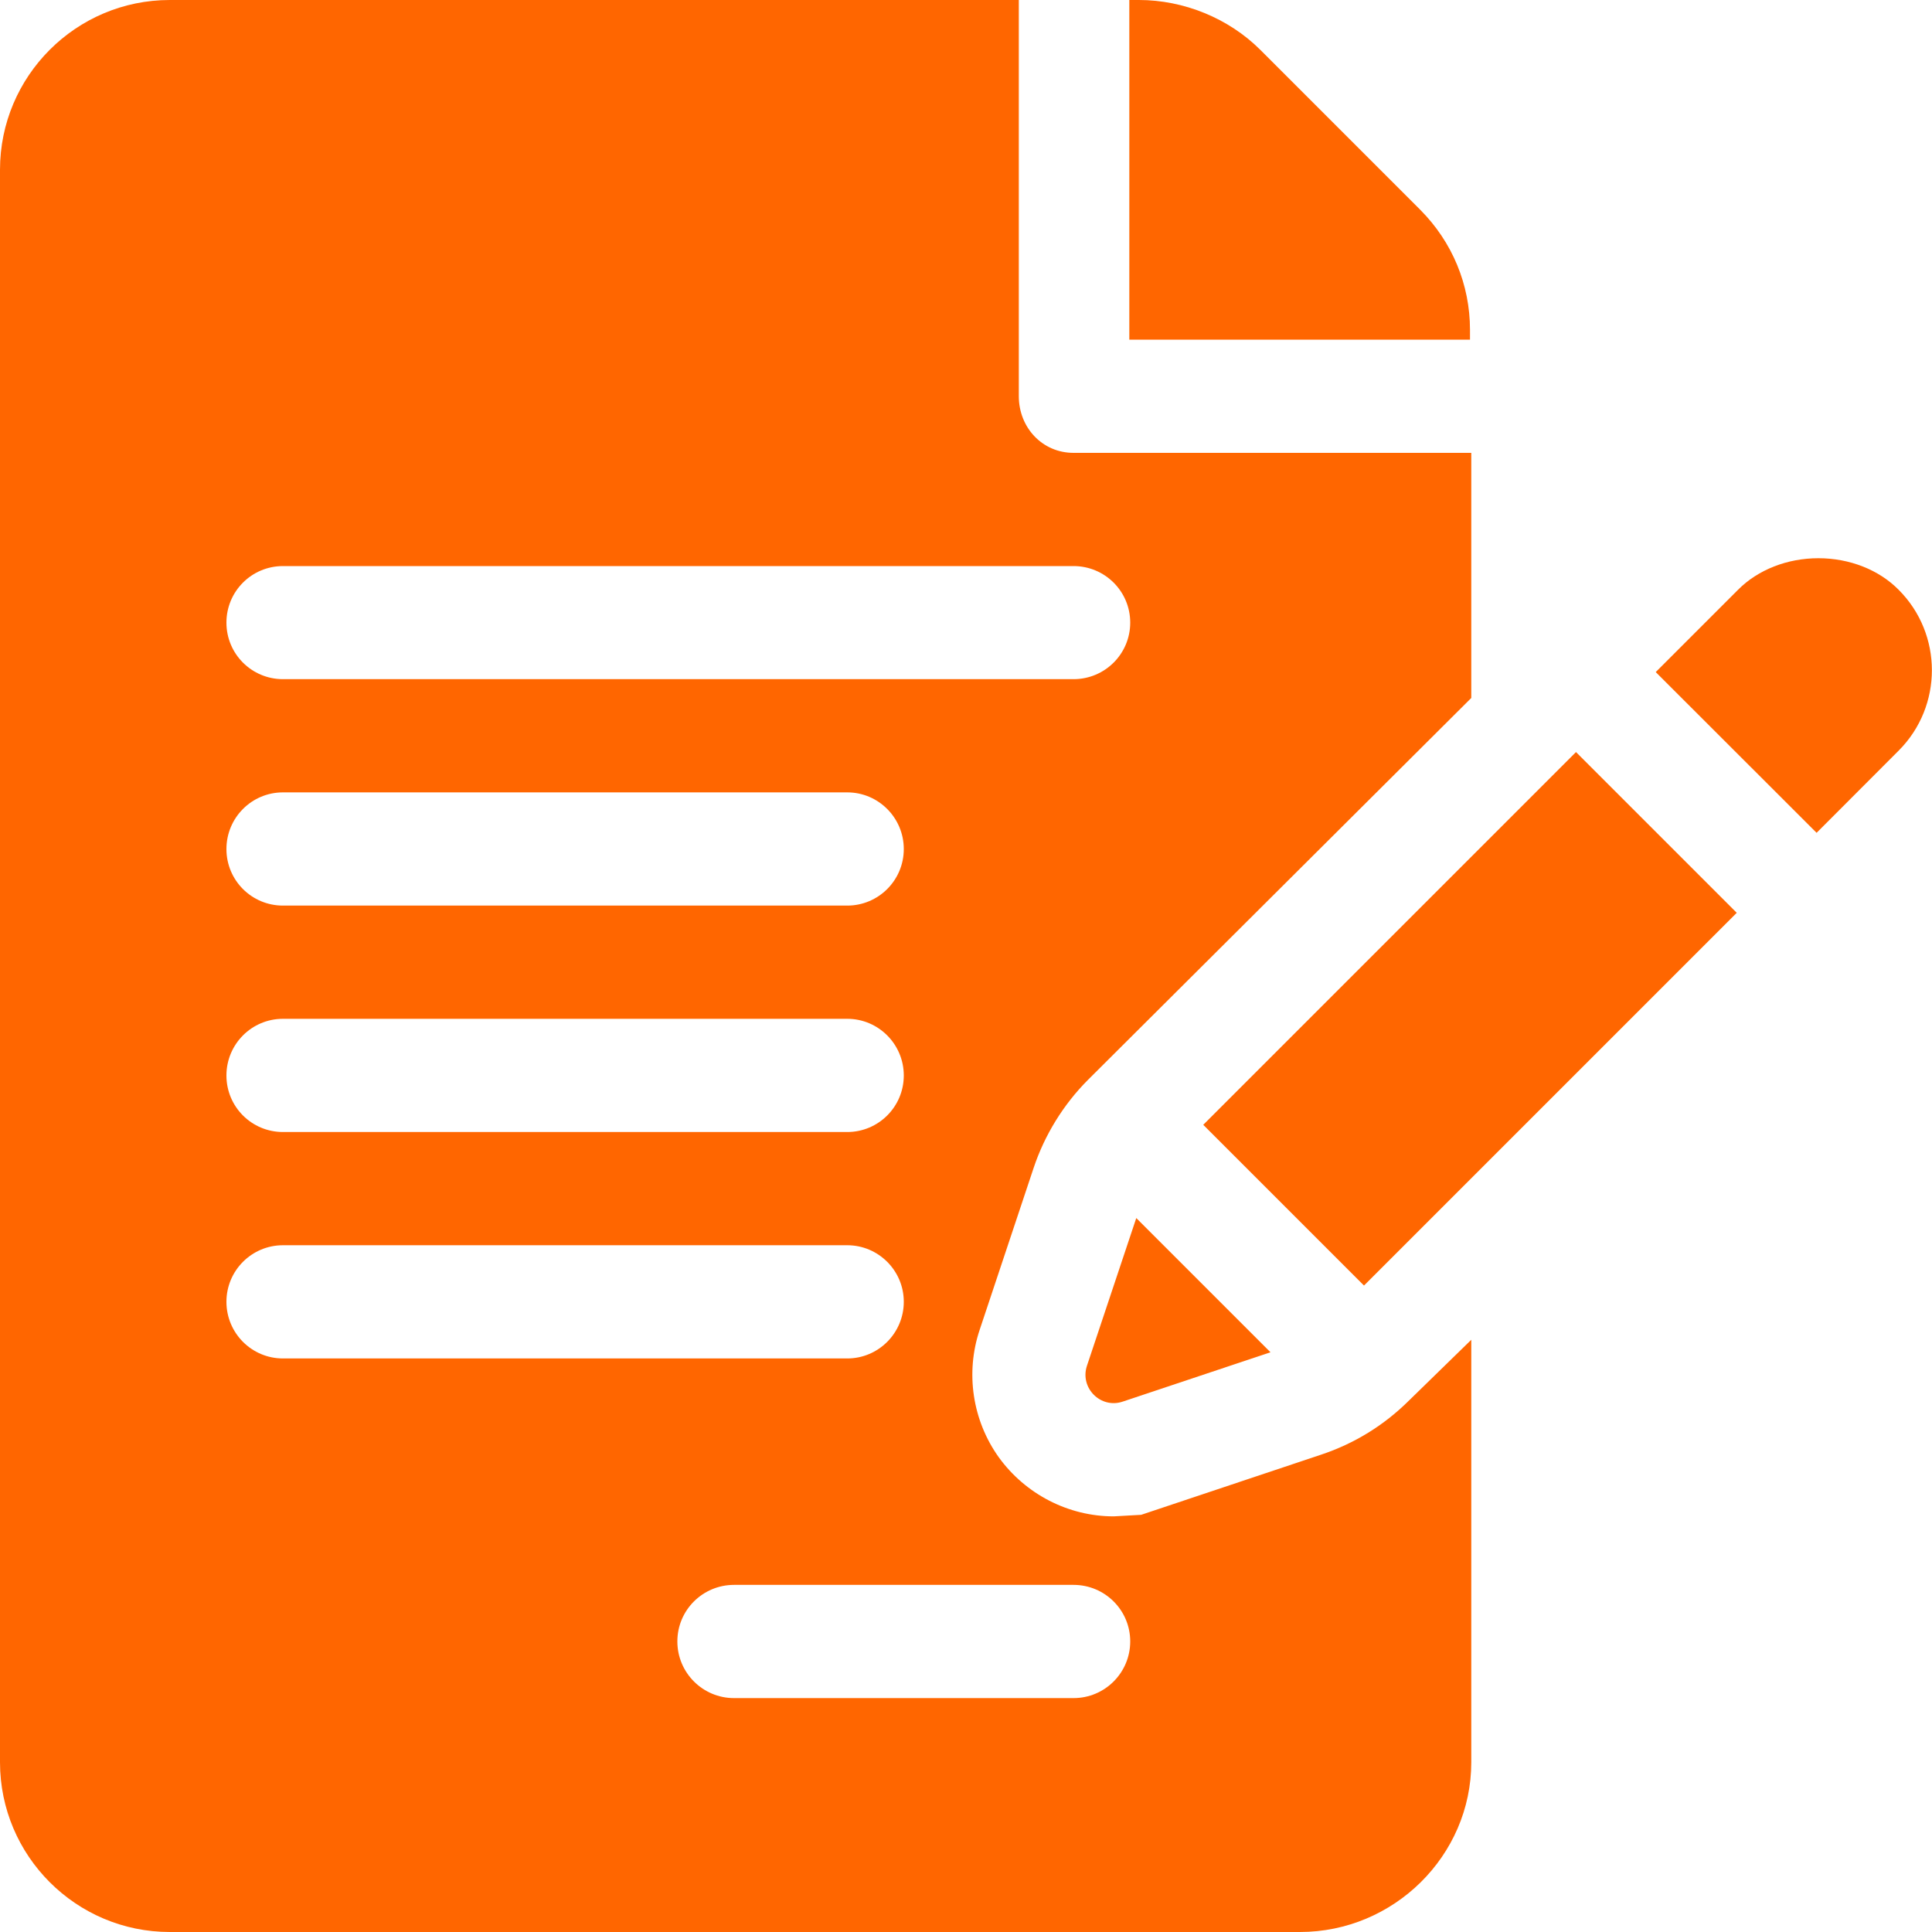 <?xml version="1.0" encoding="UTF-8"?> <svg xmlns="http://www.w3.org/2000/svg" width="15" height="15" viewBox="0 0 15 15" fill="none"><g clip-path="url(#clip0_1_410)"><path d="M11.413 2.561C11.413 2.209 11.275 1.878 11.027 1.629L9.784 0.386C9.538 0.141 9.19 0 8.843 0H8.768V2.637H11.413L11.413 2.561Z" fill="#FF6600"></path><path d="M8.025 9.068C8.11 8.813 8.256 8.575 8.448 8.383L11.423 5.419V3.516H8.335C8.092 3.516 7.91 3.319 7.91 3.076V0H1.318C0.591 0 0 0.591 0 1.318V13.682C0 14.409 0.591 15 1.318 15H10.093C10.82 15 11.423 14.409 11.423 13.682V10.402L10.94 10.873C10.745 11.067 10.515 11.208 10.257 11.294L8.86 11.761L8.647 11.773C8.295 11.773 7.962 11.601 7.755 11.315C7.55 11.029 7.494 10.659 7.606 10.325L8.025 9.068ZM2.197 7.91H6.578C6.82 7.91 7.017 8.107 7.017 8.35C7.017 8.593 6.82 8.789 6.578 8.789H2.197C1.954 8.789 1.758 8.593 1.758 8.35C1.758 8.107 1.954 7.91 2.197 7.91ZM1.758 6.592C1.758 6.349 1.954 6.152 2.197 6.152H6.578C6.82 6.152 7.017 6.349 7.017 6.592C7.017 6.835 6.82 7.031 6.578 7.031H2.197C1.954 7.031 1.758 6.835 1.758 6.592ZM1.758 10.107C1.758 9.865 1.954 9.668 2.197 9.668H6.578C6.82 9.668 7.017 9.865 7.017 10.107C7.017 10.35 6.82 10.547 6.578 10.547H2.197C1.954 10.547 1.758 10.35 1.758 10.107ZM8.335 12.305C8.578 12.305 8.775 12.501 8.775 12.744C8.775 12.987 8.578 13.184 8.335 13.184H5.699C5.456 13.184 5.259 12.987 5.259 12.744C5.259 12.501 5.456 12.305 5.699 12.305H8.335ZM2.197 5.273C1.954 5.273 1.758 5.077 1.758 4.834C1.758 4.591 1.954 4.395 2.197 4.395H8.335C8.578 4.395 8.775 4.591 8.775 4.834C8.775 5.077 8.578 5.273 8.335 5.273H2.197Z" fill="#FF6600"></path><path d="M8.822 9.457L8.439 10.604C8.382 10.776 8.546 10.94 8.717 10.882L9.864 10.499L8.822 9.457Z" fill="#FF6600"></path><path d="M12.236 5.839L9.342 8.733L10.59 9.981C11.244 9.327 12.517 8.054 13.484 7.087L12.236 5.839Z" fill="#FF6600"></path><path d="M14.741 4.579C14.587 4.423 14.359 4.334 14.118 4.334C13.877 4.334 13.649 4.423 13.494 4.579L12.855 5.218L14.104 6.466C14.453 6.116 14.695 5.874 14.742 5.827C15.085 5.483 15.085 4.923 14.741 4.579Z" fill="#FF6600"></path><path d="M14.742 5.827L14.742 5.827C14.743 5.826 14.744 5.825 14.745 5.824C14.744 5.825 14.743 5.826 14.742 5.827Z" fill="#FF6600"></path><path d="M14.744 5.825C14.746 5.823 14.748 5.821 14.748 5.821C14.748 5.821 14.746 5.823 14.744 5.825Z" fill="#FF6600"></path><path d="M14.75 5.821C14.754 5.818 14.754 5.817 14.75 5.821V5.821Z" fill="#FF6600"></path></g><defs><clipPath id="clip0_1_410"><rect width="15" height="15" fill="white"></rect></clipPath></defs></svg> 